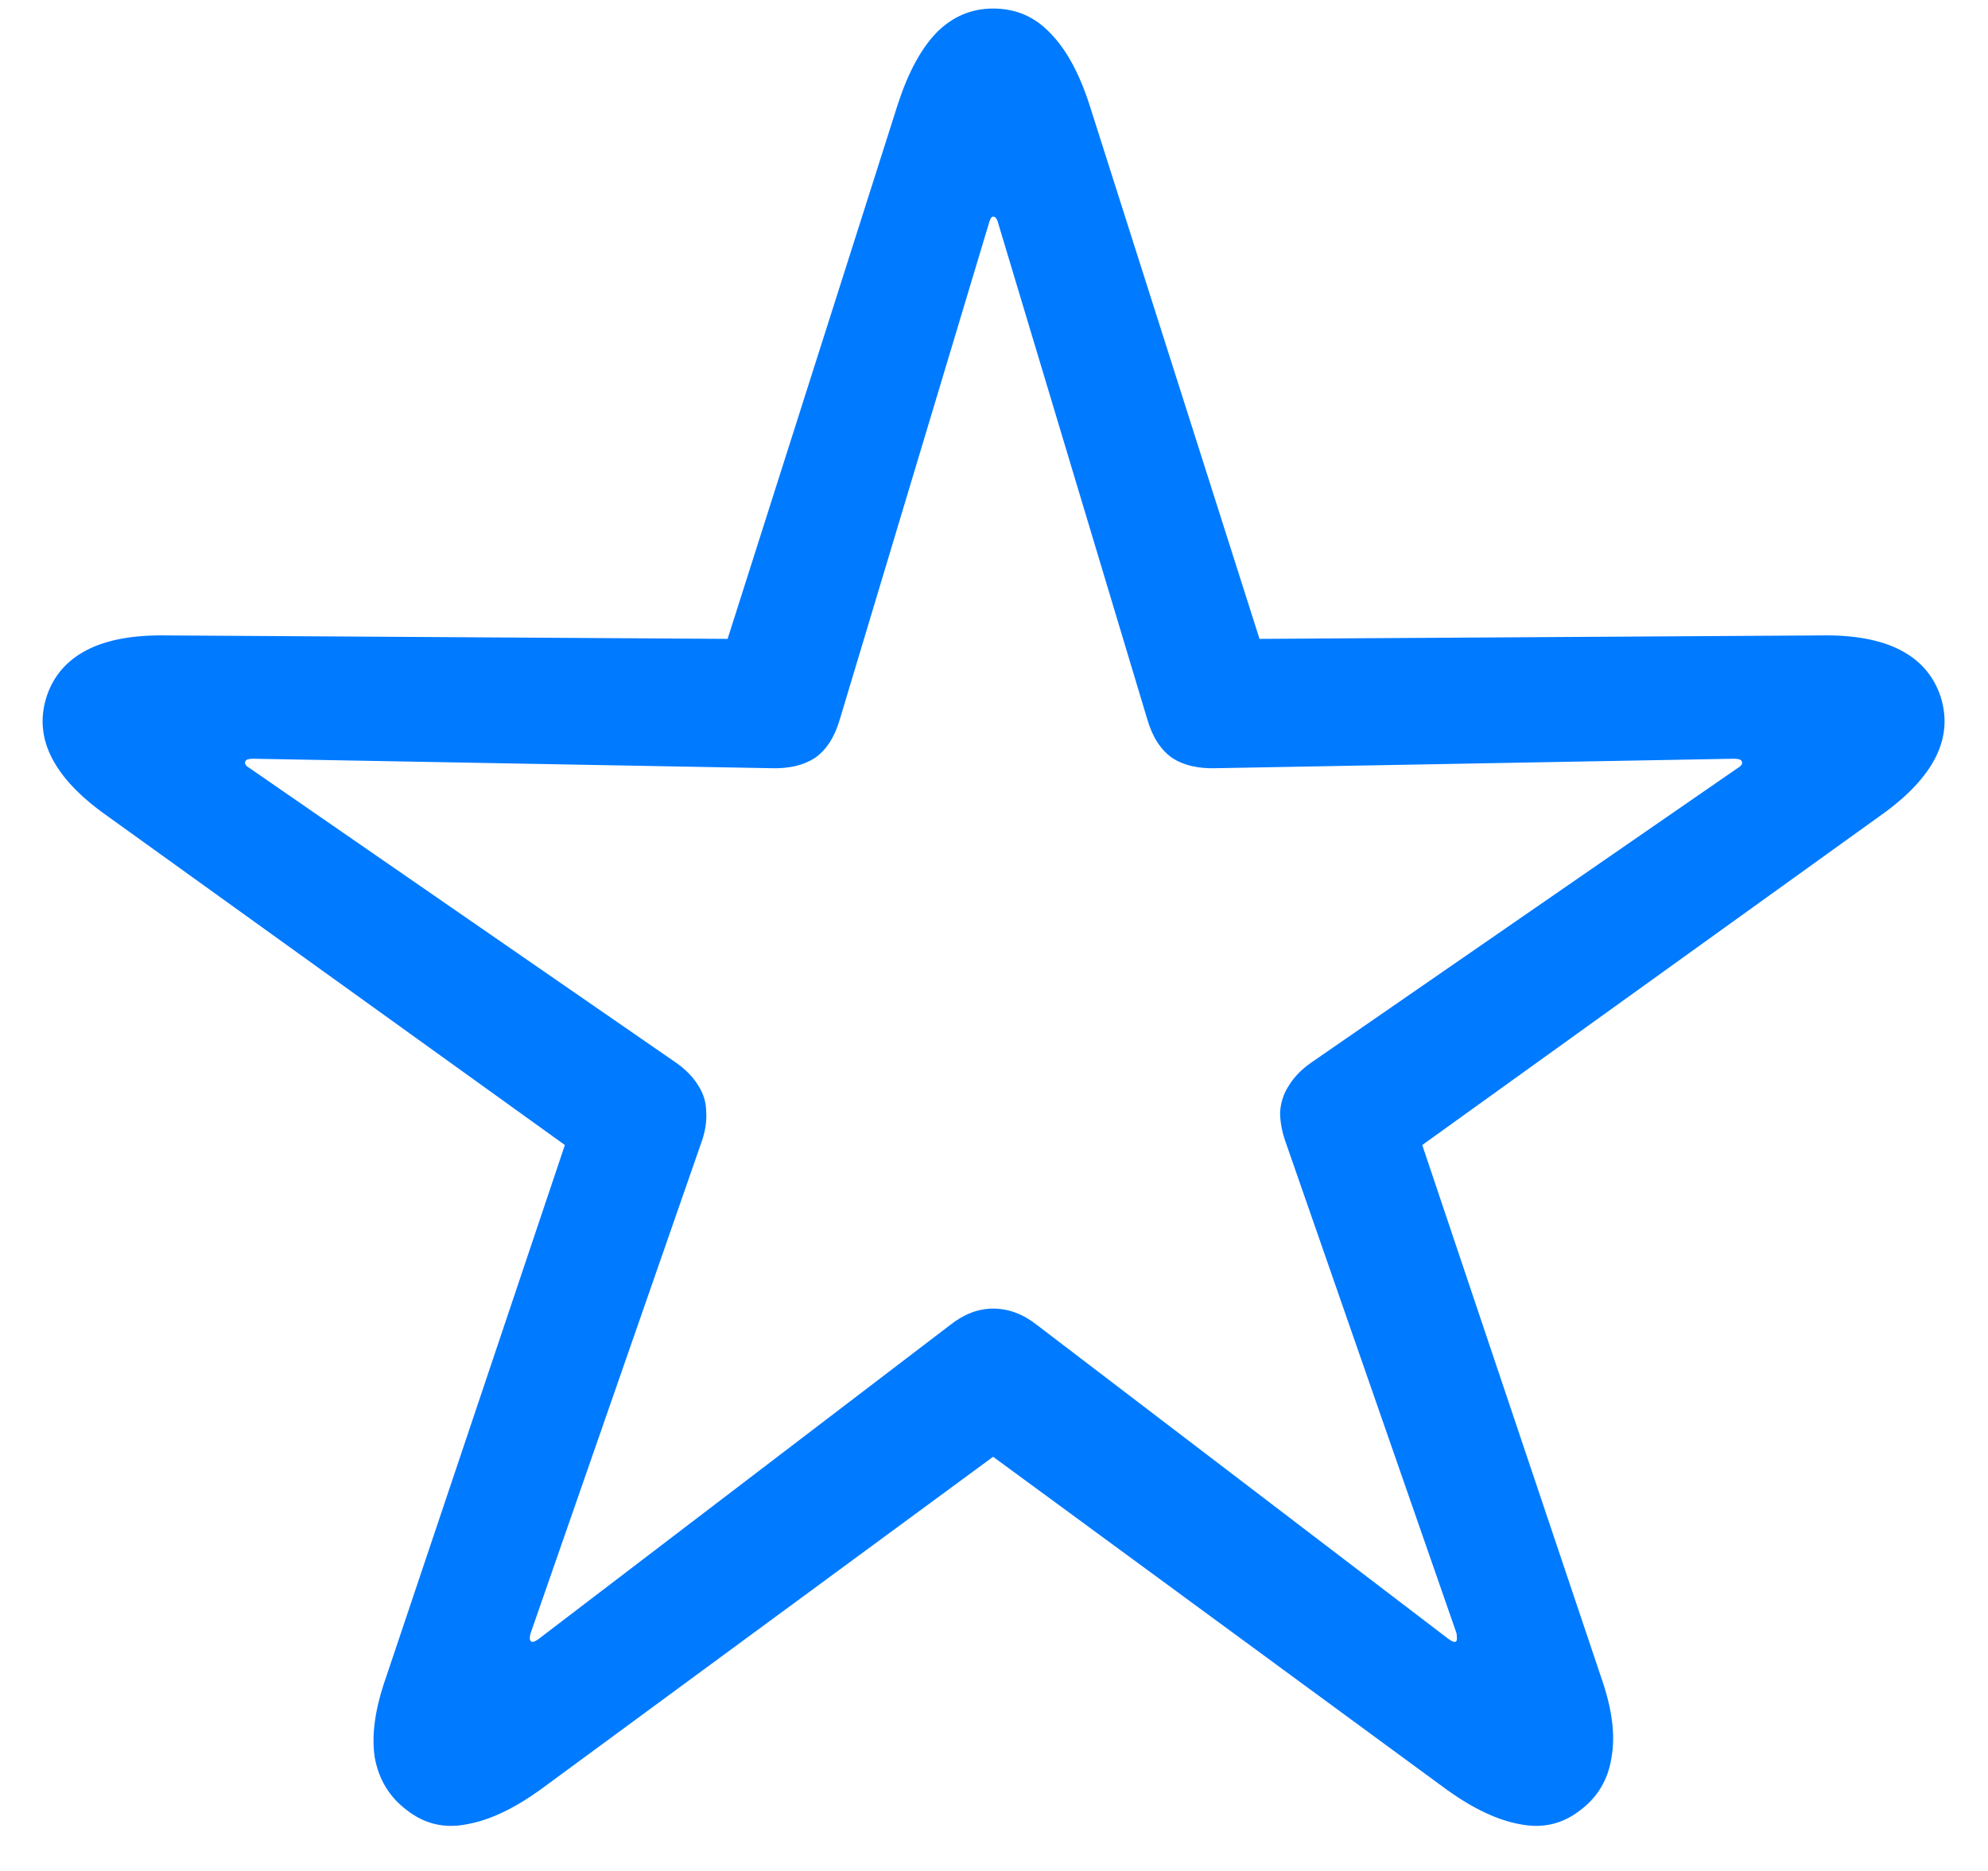 <svg width="34" height="32" viewBox="0 0 34 32" fill="none" xmlns="http://www.w3.org/2000/svg">
<path d="M6.966 30.966C6.663 30.741 6.478 30.439 6.409 30.058C6.351 29.677 6.414 29.223 6.6 28.695L9.661 19.584L1.839 13.959C1.38 13.637 1.062 13.305 0.887 12.963C0.711 12.621 0.682 12.27 0.799 11.908C0.916 11.557 1.146 11.293 1.487 11.117C1.829 10.941 2.283 10.858 2.85 10.868L12.444 10.927L15.359 1.771C15.535 1.234 15.755 0.829 16.019 0.556C16.292 0.282 16.614 0.146 16.985 0.146C17.366 0.146 17.689 0.282 17.952 0.556C18.226 0.829 18.45 1.234 18.626 1.771L21.541 10.927L31.136 10.868C31.702 10.858 32.156 10.941 32.498 11.117C32.84 11.293 33.069 11.557 33.187 11.908C33.304 12.27 33.274 12.621 33.099 12.963C32.923 13.305 32.605 13.637 32.147 13.959L24.324 19.584L27.386 28.695C27.571 29.223 27.63 29.677 27.561 30.058C27.503 30.439 27.322 30.741 27.02 30.966C26.717 31.2 26.375 31.278 25.994 31.2C25.613 31.132 25.198 30.936 24.749 30.614L16.985 24.916L9.236 30.614C8.787 30.936 8.372 31.132 7.991 31.2C7.61 31.278 7.269 31.2 6.966 30.966ZM9.075 28.065C9.095 28.095 9.139 28.085 9.207 28.036L16.253 22.66C16.487 22.475 16.731 22.382 16.985 22.382C17.249 22.382 17.498 22.475 17.732 22.66L24.778 28.036C24.847 28.085 24.891 28.095 24.91 28.065C24.92 28.046 24.92 28.002 24.91 27.934L21.995 19.555C21.927 19.369 21.893 19.193 21.893 19.027C21.902 18.861 21.951 18.71 22.039 18.573C22.127 18.427 22.254 18.295 22.42 18.178L29.715 13.139C29.783 13.1 29.808 13.06 29.788 13.021C29.778 12.992 29.734 12.977 29.656 12.977L20.794 13.139C20.491 13.148 20.242 13.09 20.047 12.963C19.852 12.826 19.71 12.606 19.622 12.304L17.073 3.822C17.054 3.744 17.024 3.705 16.985 3.705C16.956 3.705 16.932 3.744 16.912 3.822L14.363 12.304C14.275 12.606 14.134 12.826 13.938 12.963C13.743 13.09 13.494 13.148 13.191 13.139L4.329 12.977C4.251 12.977 4.207 12.992 4.197 13.021C4.178 13.06 4.202 13.1 4.271 13.139L11.565 18.178C11.731 18.295 11.858 18.427 11.946 18.573C12.034 18.71 12.078 18.861 12.078 19.027C12.088 19.193 12.059 19.369 11.99 19.555L9.075 27.934C9.056 28.002 9.056 28.046 9.075 28.065Z" fill="#007AFF"/>
</svg>

